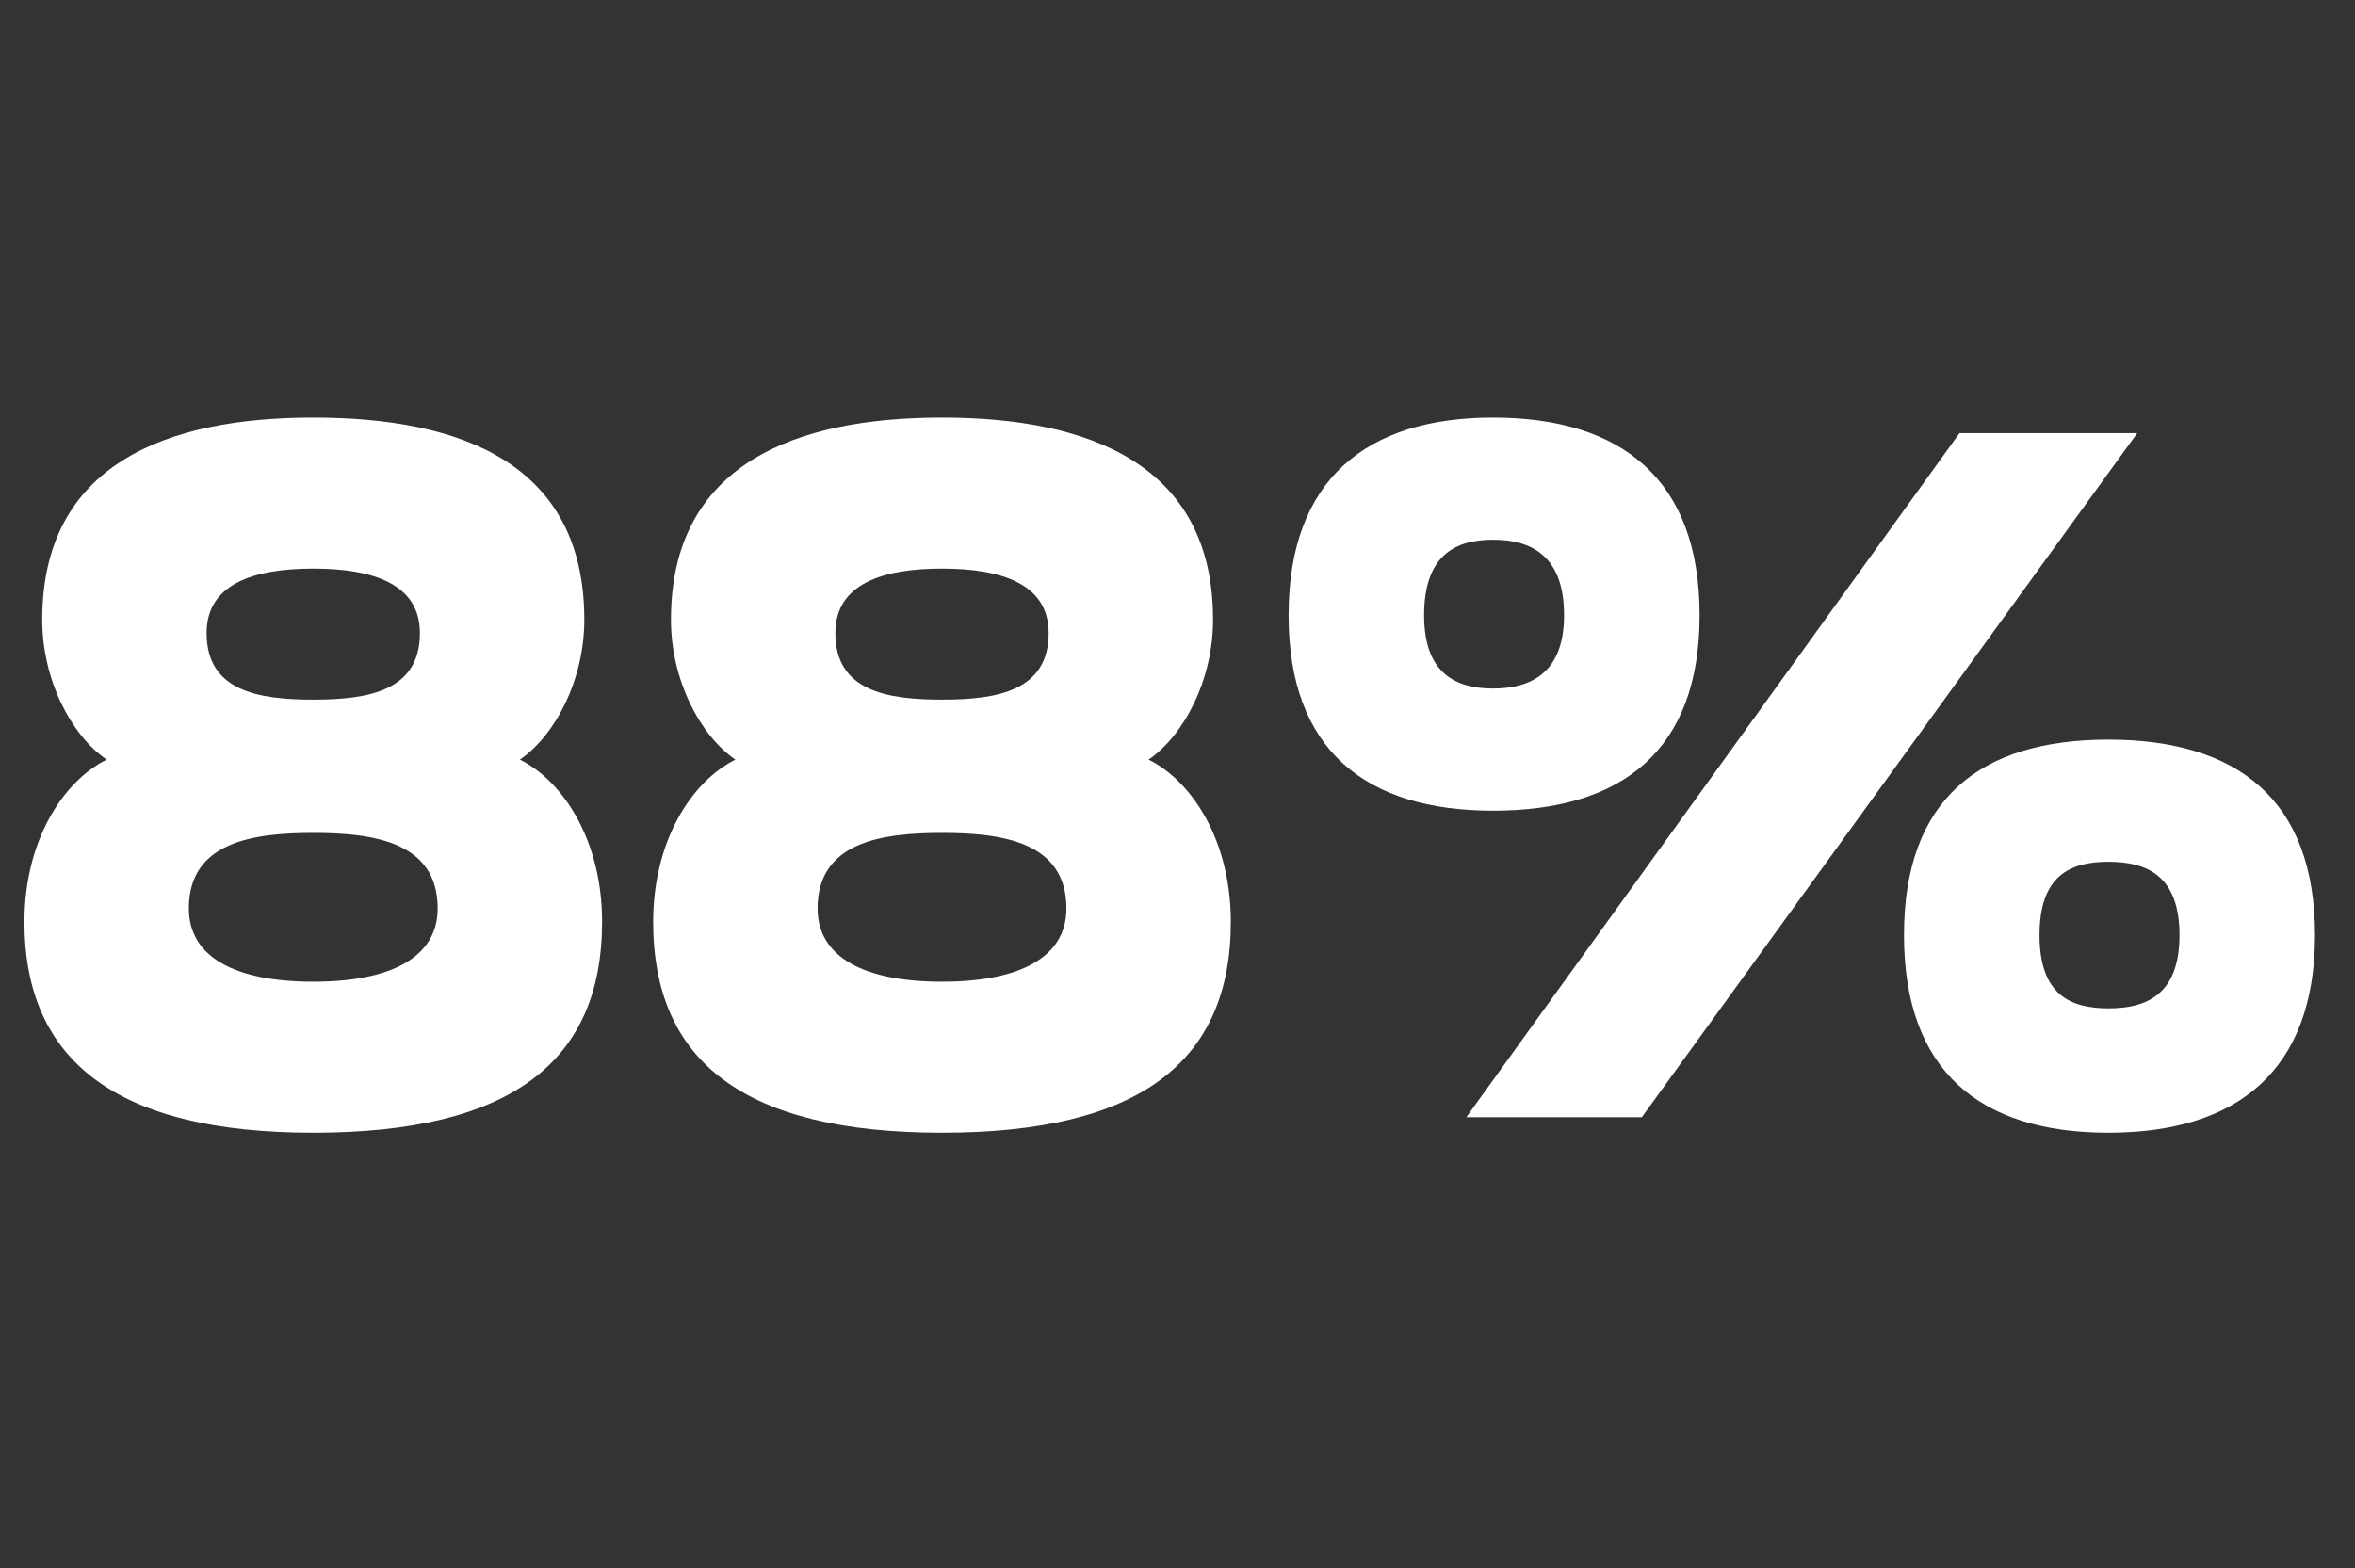 <?xml version="1.0" standalone="no"?><!DOCTYPE svg PUBLIC "-//W3C//DTD SVG 1.1//EN" "http://www.w3.org/Graphics/SVG/1.1/DTD/svg11.dtd"><svg xmlns="http://www.w3.org/2000/svg" version="1.1" width="106px" height="70.6px" viewBox="0 -18 106 70.6" style="top:-18px"><rect x="0" y="-18" width="106" height="70.6" fill="#333333" stroke="none"/><desc>88%</desc><defs/><g id="Polygon8851"><path d="m18.9 10.5c0-2.2-2.1-2.9-4.8-2.9c-2.7 0-4.8.7-4.8 2.9c0 2.6 2.3 3 4.8 3c2.5 0 4.8-.4 4.8-3zm.8 12.4c0-3-2.9-3.4-5.6-3.4c-2.7 0-5.6.4-5.6 3.4c0 2.2 2.1 3.3 5.6 3.3c3.5 0 5.6-1.1 5.6-3.3zm-18.6.6c0-3.6 1.7-6.3 3.7-7.3c-1.6-1.1-2.9-3.6-2.9-6.3c0-7 5.6-9.1 12.2-9.1c6.7 0 12.2 2.1 12.2 9.1c0 2.7-1.3 5.2-2.9 6.3c2 1 3.7 3.7 3.7 7.3c0 6.3-4.1 9.5-13 9.5c-8.8 0-13-3.2-13-9.5zm46.1-13c0-2.2-2.1-2.9-4.8-2.9c-2.7 0-4.8.7-4.8 2.9c0 2.6 2.3 3 4.8 3c2.5 0 4.8-.4 4.8-3zm.8 12.4c0-3-2.9-3.4-5.6-3.4c-2.7 0-5.6.4-5.6 3.4c0 2.2 2.1 3.3 5.6 3.3c3.5 0 5.6-1.1 5.6-3.3zm-18.6.6c0-3.6 1.7-6.3 3.7-7.3c-1.6-1.1-2.9-3.6-2.9-6.3c0-7 5.6-9.1 12.2-9.1c6.6 0 12.2 2.1 12.2 9.1c0 2.7-1.3 5.2-2.9 6.3c2 1 3.7 3.7 3.7 7.3c0 6.3-4.1 9.5-13 9.5c-8.9 0-13-3.2-13-9.5zm41-13.8c0-2.7-1.5-3.4-3.2-3.4c-1.7 0-3.1.7-3.1 3.4c0 2.6 1.4 3.3 3.1 3.3c1.7 0 3.2-.7 3.2-3.3zm6.1 0c0 6.1-3.5 8.8-9.3 8.8c-5.7 0-9.2-2.7-9.2-8.8c0-6.1 3.5-8.9 9.2-8.9c5.8 0 9.3 2.8 9.3 8.9zm21.6 14.4c0-2.7-1.5-3.3-3.2-3.3c-1.7 0-3.1.6-3.1 3.3c0 2.7 1.4 3.3 3.1 3.3c1.7 0 3.2-.6 3.2-3.3zm6.1 0c0 6.1-3.5 8.9-9.3 8.9c-5.8 0-9.2-2.8-9.2-8.9c0-6.1 3.4-8.8 9.2-8.8c5.8 0 9.3 2.7 9.3 8.8zm-30.3 8.2l-7.9 0l22.2-30.8l8 0l-22.3 30.8z" stroke="none" fill="#fff"/></g></svg>